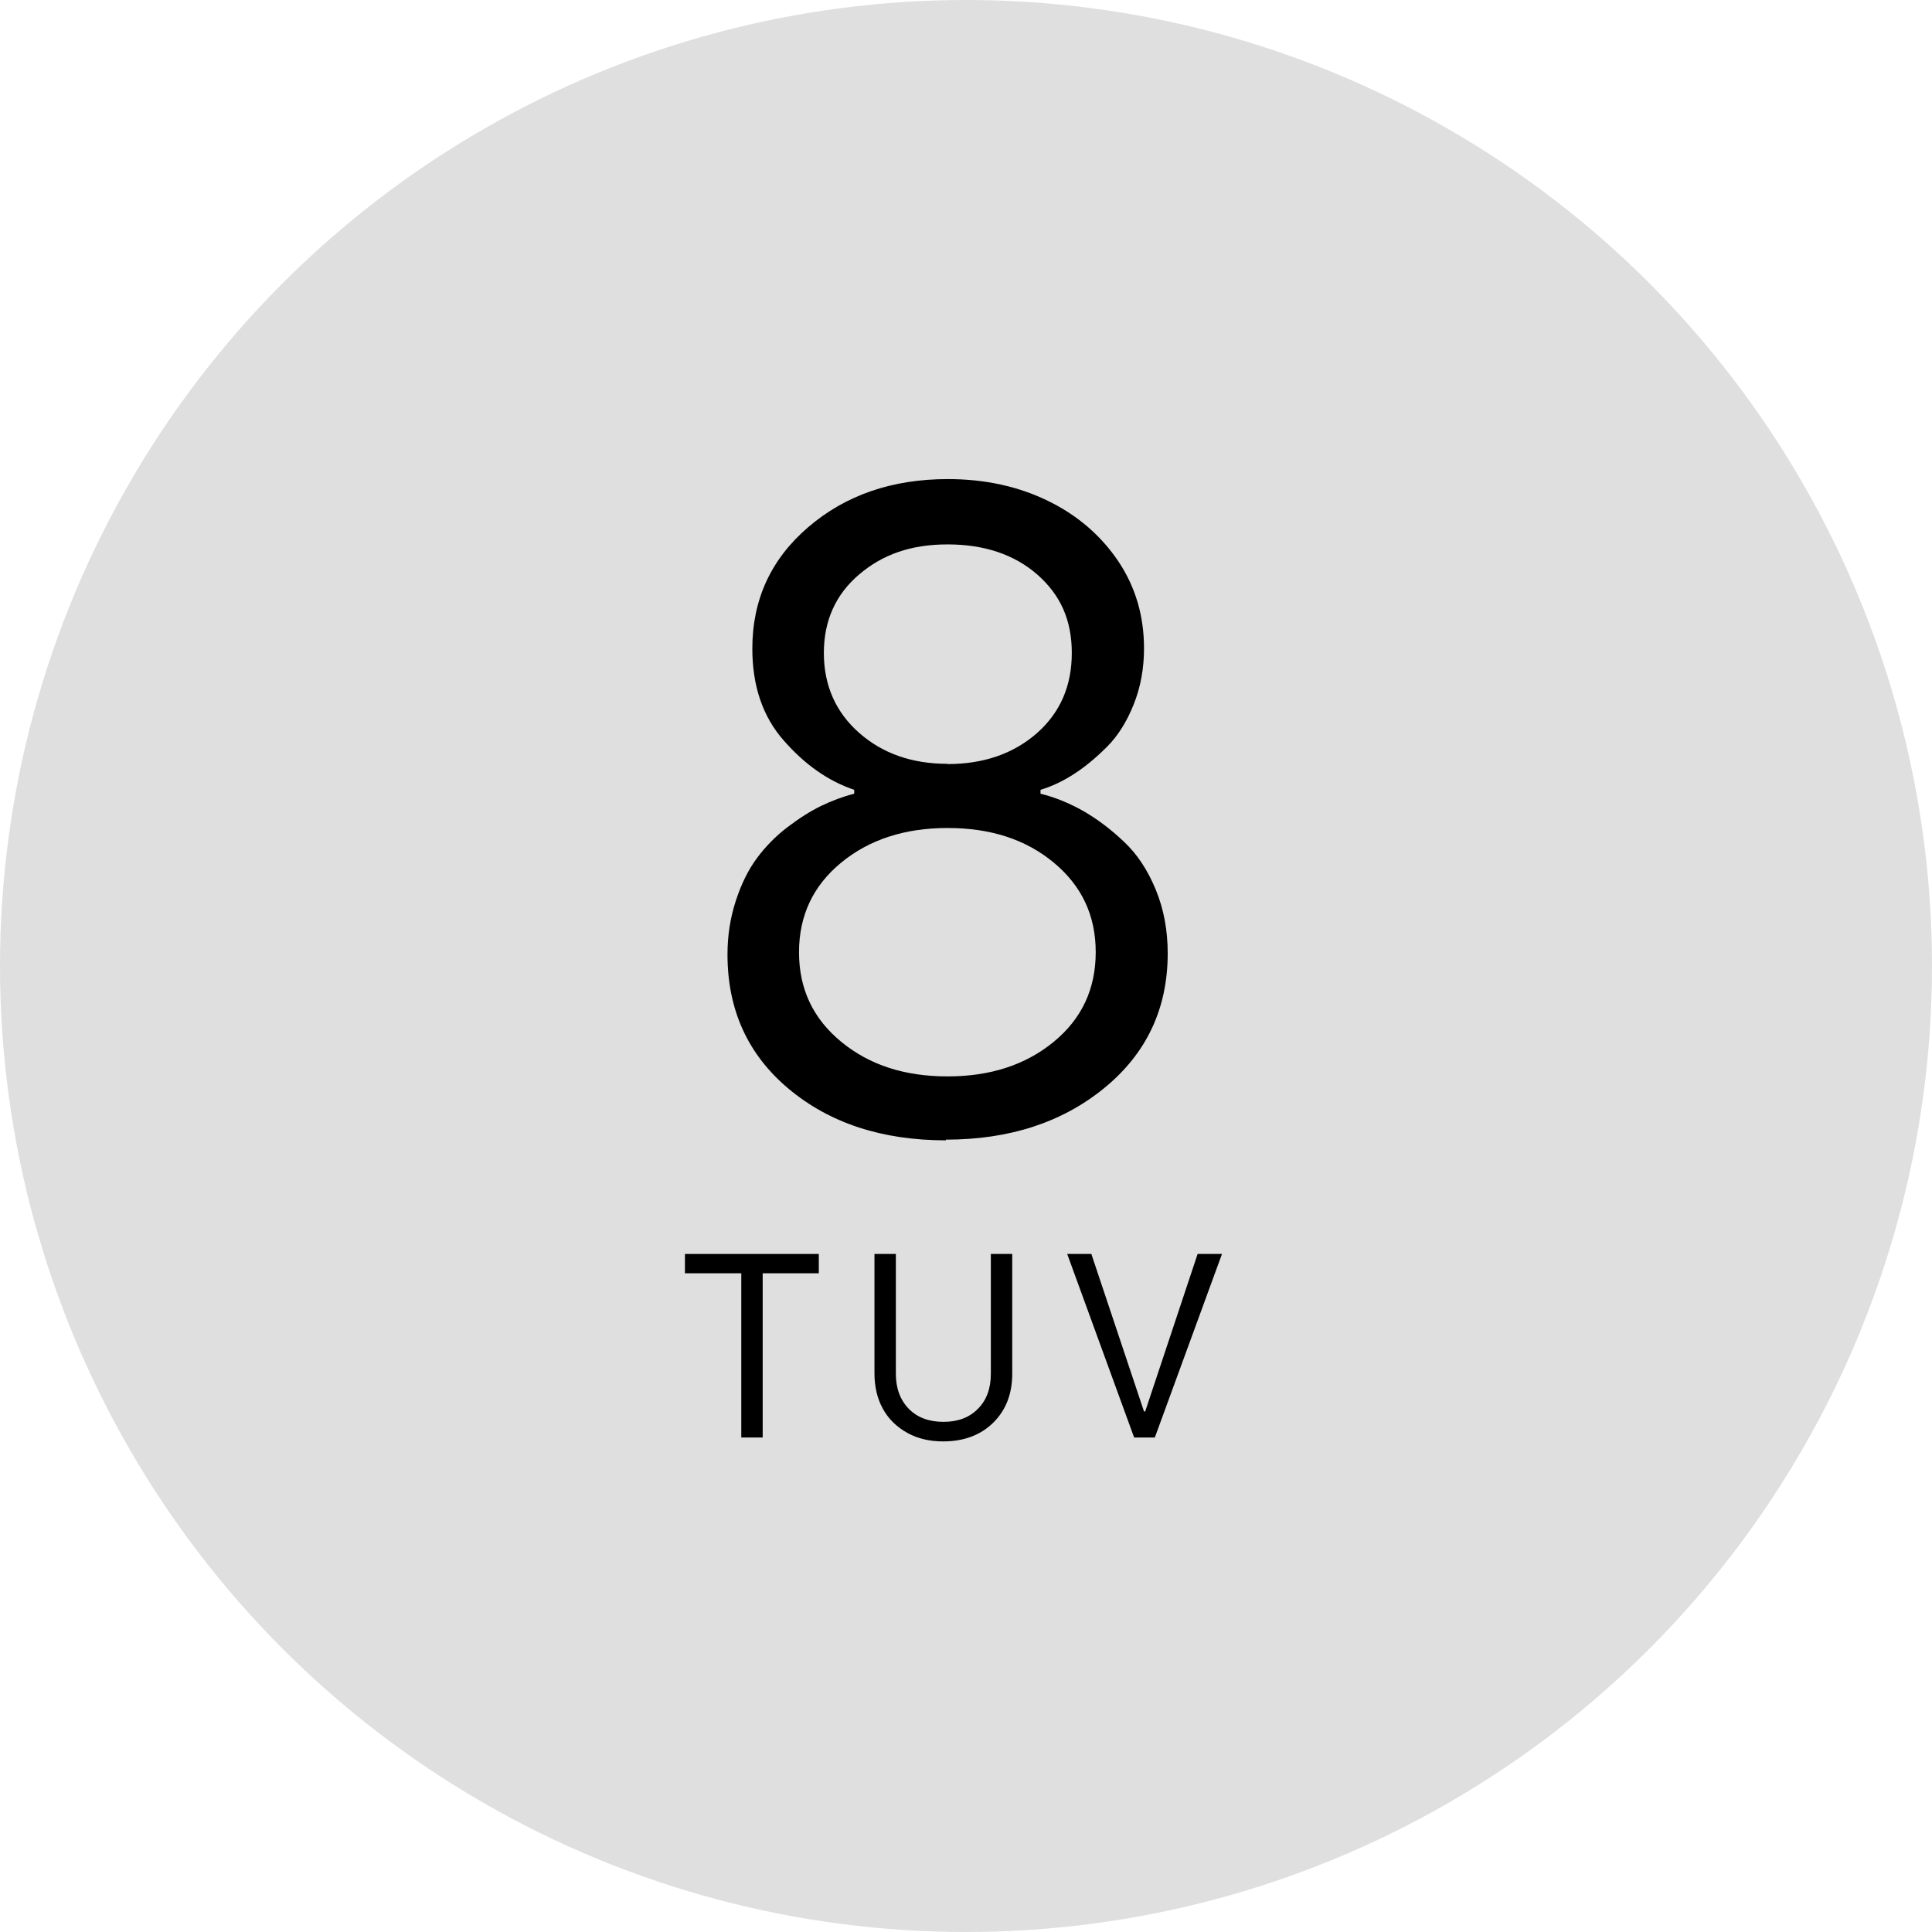 <?xml version="1.0" encoding="UTF-8"?><svg id="Layer_1" xmlns="http://www.w3.org/2000/svg" viewBox="0 0 84 84"><defs><style>.cls-1{fill:#dfdfdf;}</style></defs><circle id="Ellipse_8" class="cls-1" cx="42" cy="42" r="42"/><path d="m33.16,62.5h-.93v-7.14h-2.45v-.84h5.82v.84h-2.44v7.14Z"/><path d="m38.95,54.52v5.21c0,.63.19,1.14.56,1.52.37.38.88.57,1.51.57s1.13-.19,1.5-.57c.38-.38.56-.89.56-1.52v-5.21h.93v5.21c0,.88-.28,1.59-.83,2.13-.55.54-1.28.81-2.17.81-.59,0-1.11-.12-1.56-.37-.45-.25-.81-.59-1.06-1.04-.25-.45-.37-.97-.37-1.55v-5.19h.92Z"/><path d="m50.22,62.5h-.91l-2.91-7.98h1.05l2.29,6.85h.05l2.28-6.85h1.06l-2.92,7.98Z"/><path d="m41.13,49.58c-2.78,0-5.06-.75-6.84-2.24-1.78-1.49-2.66-3.44-2.66-5.84,0-.82.12-1.59.36-2.33.24-.74.55-1.36.92-1.86.37-.5.81-.95,1.32-1.34.51-.39,1-.7,1.47-.93.48-.23.96-.41,1.44-.53v-.17c-1.13-.38-2.15-1.1-3.06-2.14-.92-1.04-1.37-2.38-1.37-4,0-2.13.81-3.89,2.43-5.28,1.62-1.39,3.64-2.09,6.07-2.09,1.62,0,3.07.32,4.36.95,1.29.63,2.3,1.51,3.05,2.62.75,1.12,1.12,2.38,1.12,3.79,0,.88-.15,1.69-.45,2.44-.3.75-.68,1.36-1.16,1.84-.48.48-.95.87-1.43,1.18-.48.31-.96.54-1.46.69v.17c.62.15,1.23.4,1.84.74.61.35,1.2.79,1.78,1.34.58.54,1.04,1.24,1.39,2.09.35.85.52,1.77.52,2.77,0,2.4-.92,4.35-2.75,5.85-1.83,1.5-4.13,2.25-6.9,2.25Zm6.51-8.18c0-1.6-.61-2.89-1.83-3.9s-2.75-1.5-4.61-1.5-3.4.5-4.62,1.5-1.84,2.3-1.84,3.9.61,2.89,1.84,3.9,2.76,1.5,4.62,1.5,3.39-.5,4.61-1.5,1.83-2.3,1.83-3.9Zm-6.44-8.18c1.57,0,2.86-.45,3.88-1.34,1.01-.89,1.52-2.05,1.52-3.49s-.5-2.53-1.5-3.41c-1-.87-2.3-1.31-3.9-1.31s-2.83.44-3.85,1.31c-1.02.87-1.53,2.01-1.53,3.41s.51,2.57,1.53,3.47c1.02.9,2.3,1.35,3.85,1.35Z"/></svg>